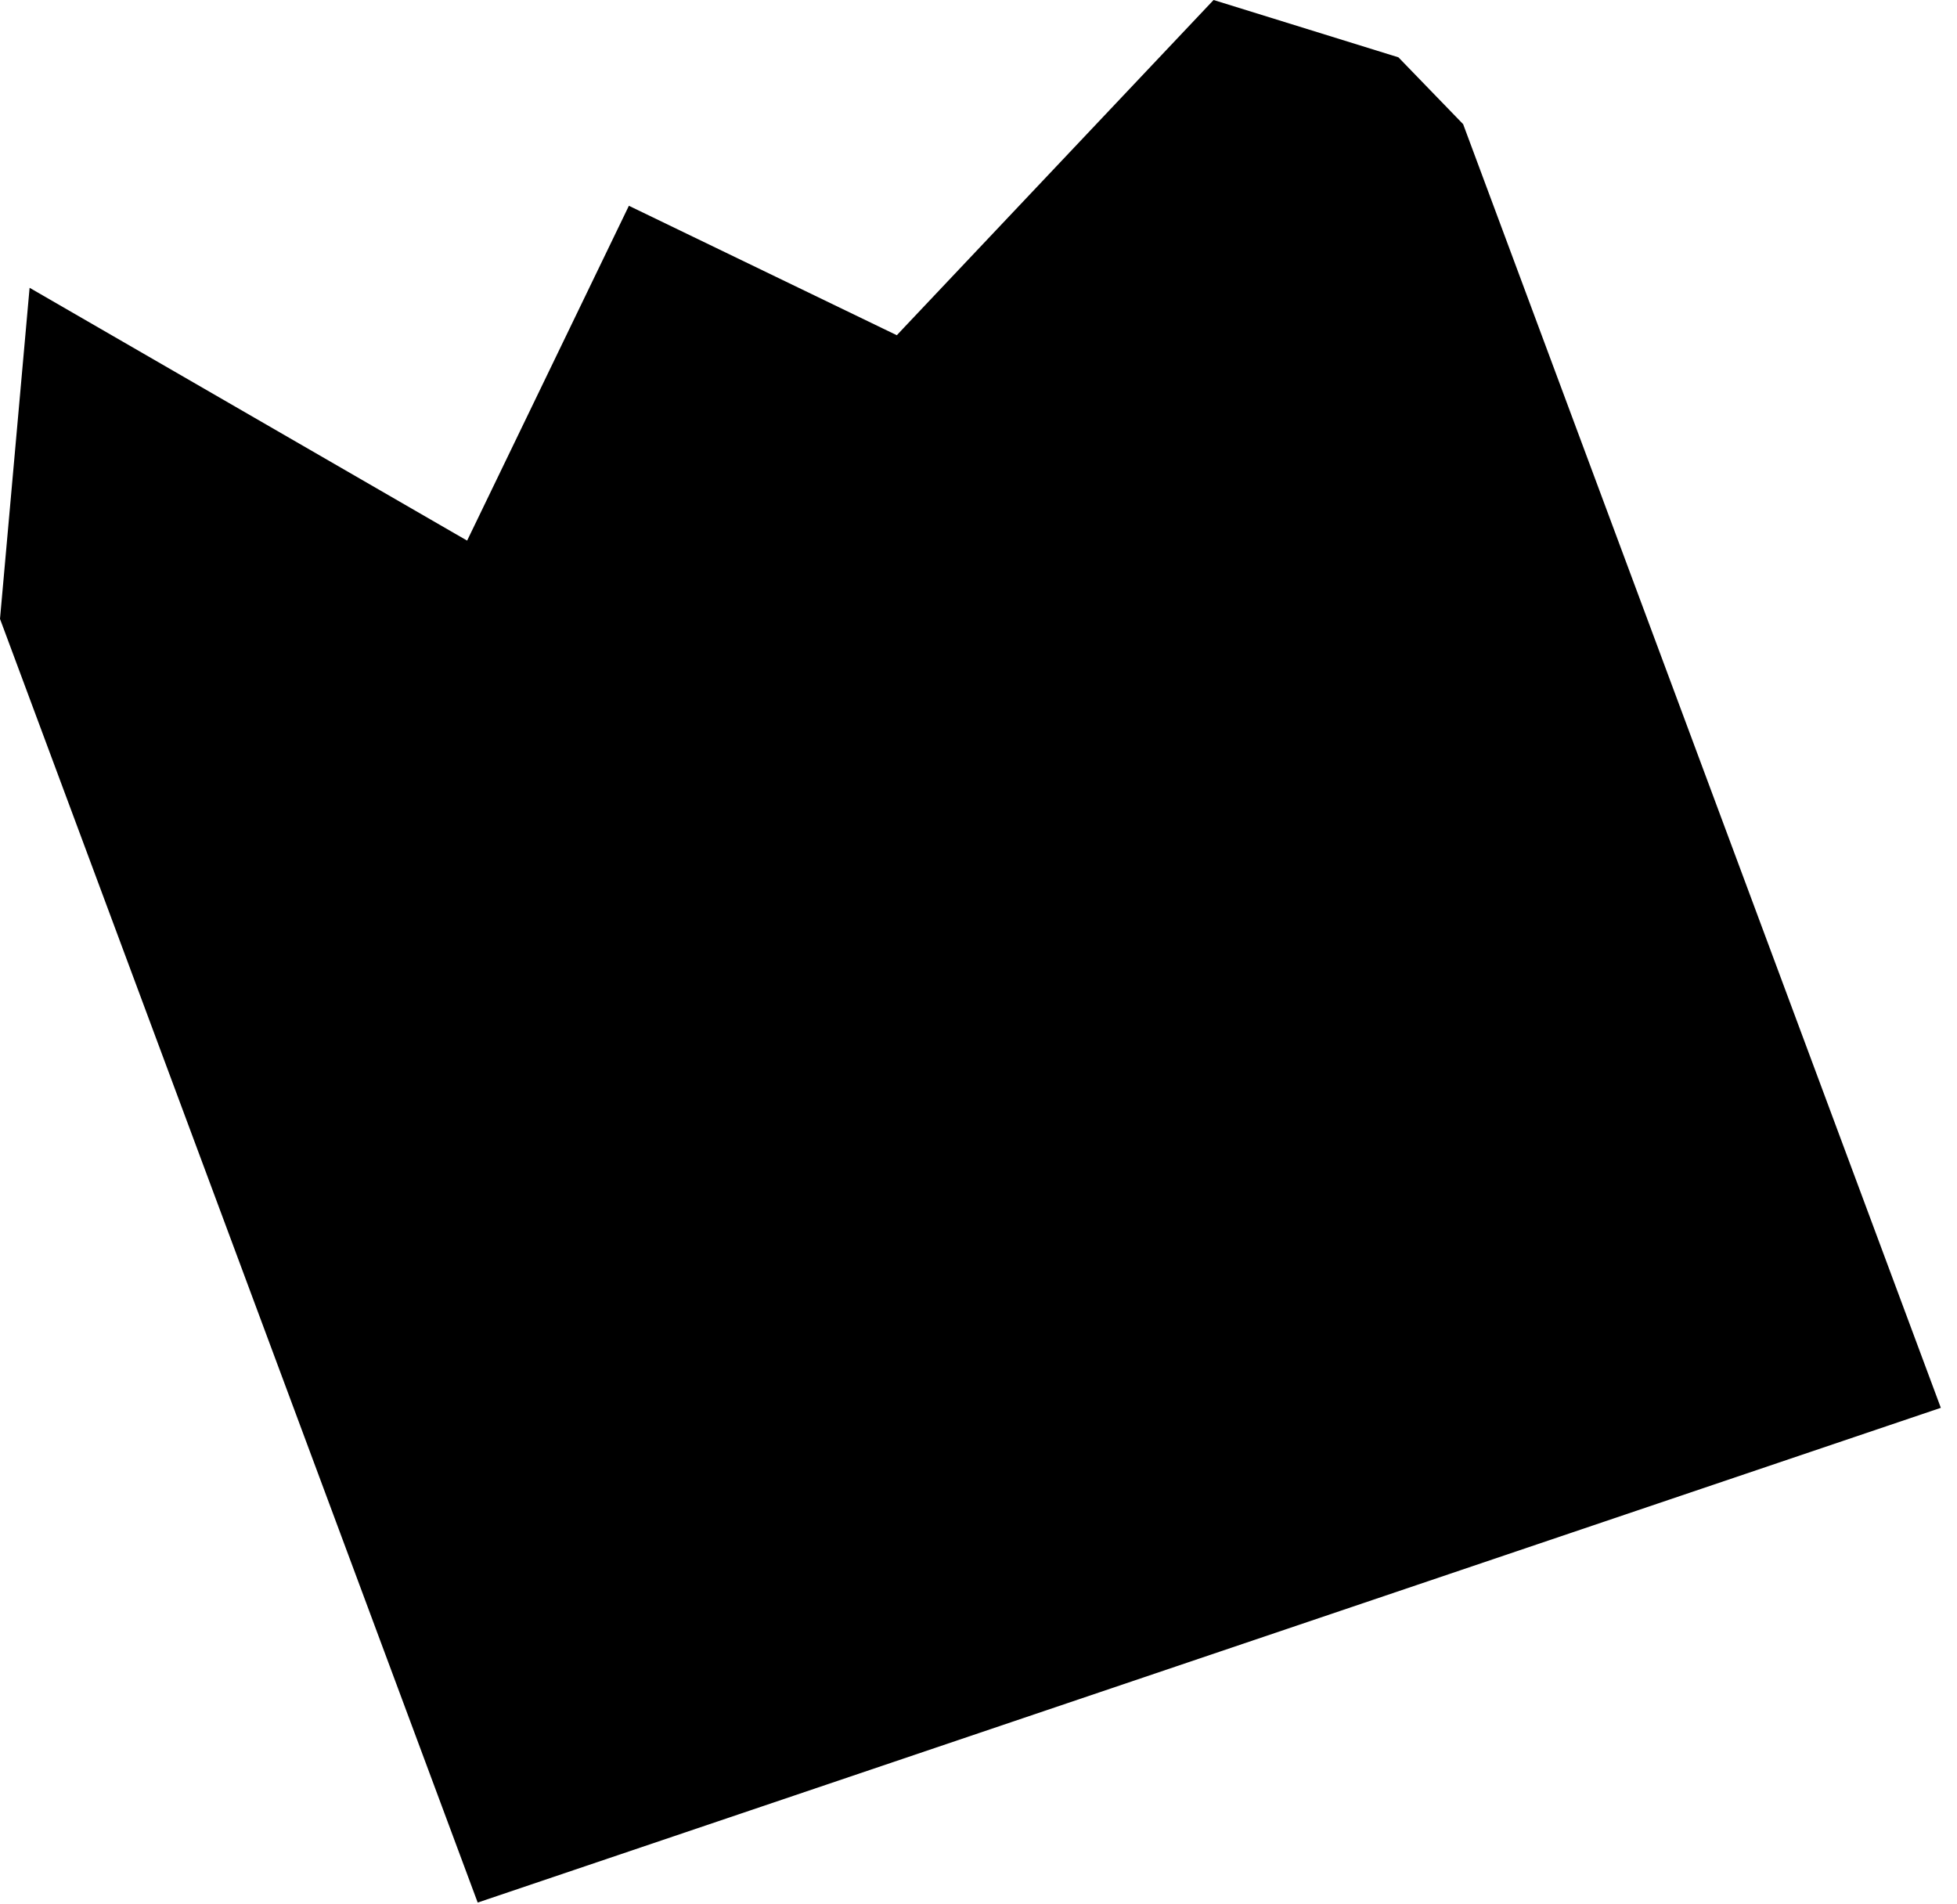 <svg width="73" height="71" viewBox="0 0 73 71" fill="none" xmlns="http://www.w3.org/2000/svg">
<path d="M16.959 19.895L17.425 20.163L23.459 7.675L33.453 12.503L33.703 12.237L45.269 -0L52.164 2.138L54.578 4.631L72.397 52.508L17.819 70.961L-0 23.083L1.104 10.734L16.959 19.895Z" fill="black"/>
</svg>
